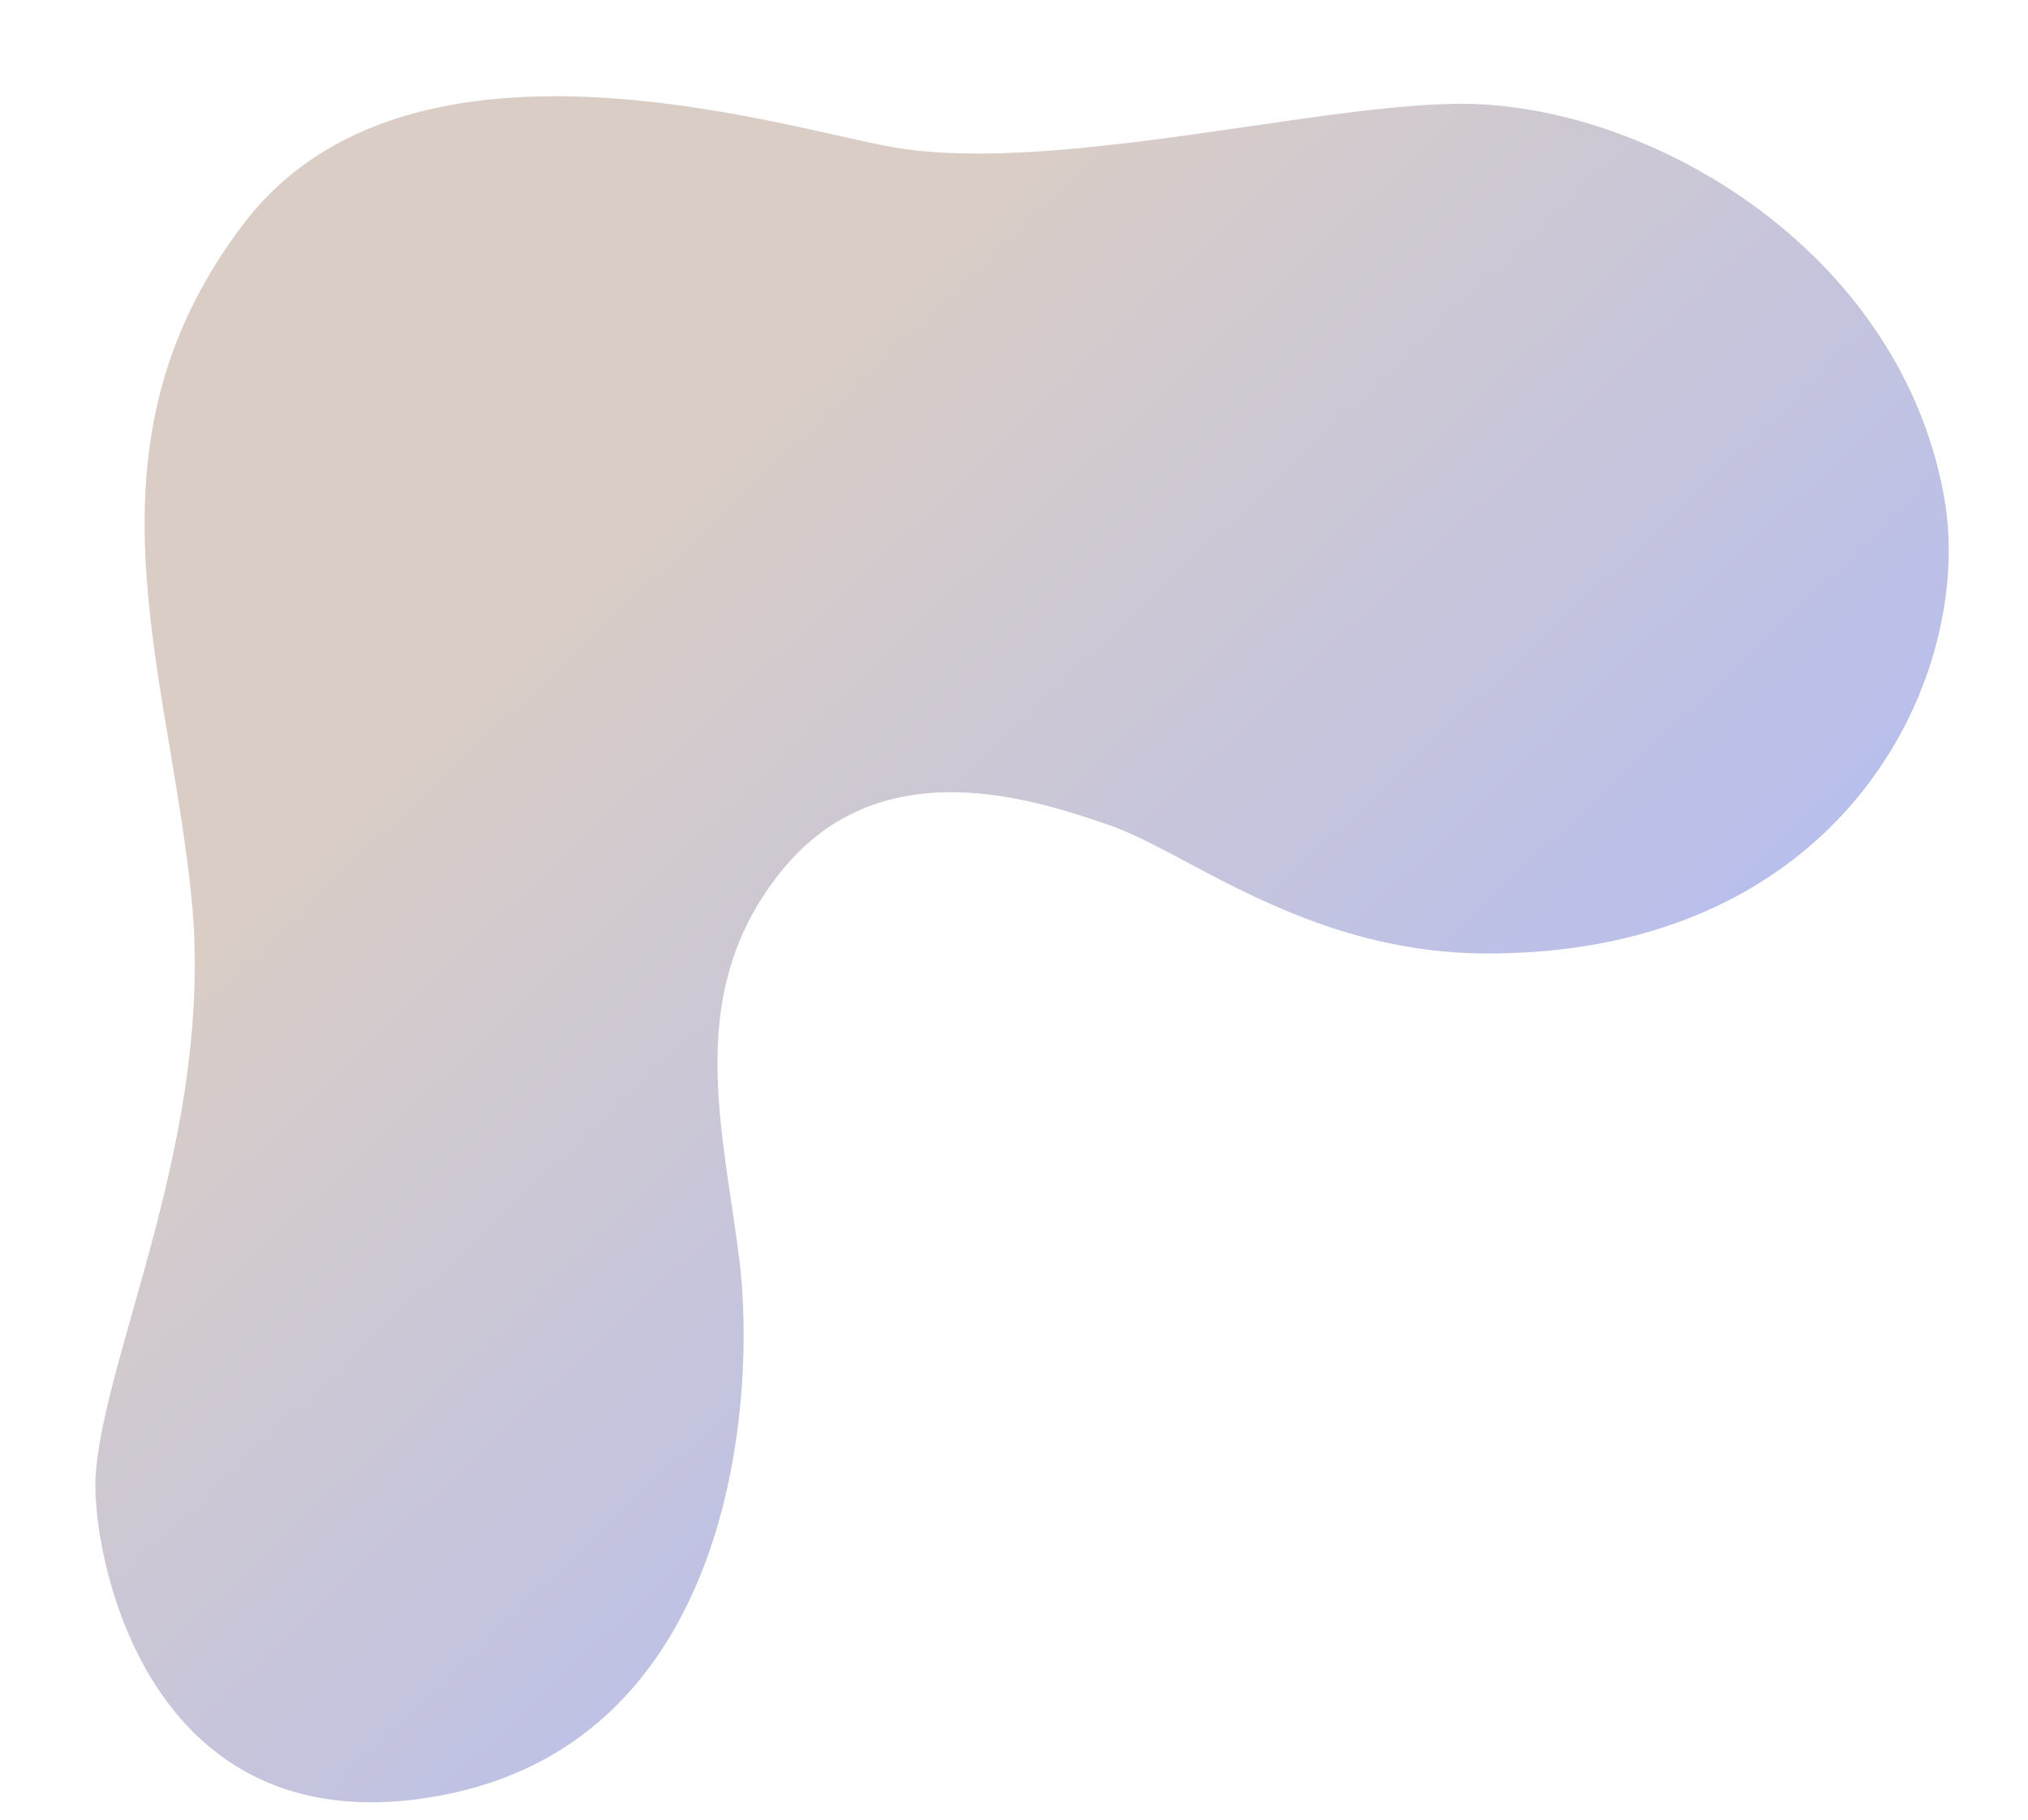 <svg xmlns="http://www.w3.org/2000/svg" xmlns:xlink="http://www.w3.org/1999/xlink" width="649.242" height="582.786" viewBox="0 0 649.242 582.786"><defs><linearGradient id="a" x1="0.317" y1="0.266" x2="0.873" y2="0.871" gradientUnits="objectBoundingBox"><stop offset="0" stop-color="#d9cdc6"/><stop offset="1" stop-color="#abb9fc"/></linearGradient></defs><path d="M162.564,0c-32.4.131-64.206,8.5-86.854,34.318C16.982,101.269,41.647,172.917,44,248.087S6.411,390.211.537,430.145A62.948,62.948,0,0,0,0,438.767v.636c.1,30.545,14.584,101.59,88.228,101.943h1.081a128.013,128.013,0,0,0,13.415-.788c96.316-10.575,110.41-120.981,108.061-164.44S199.04,289.2,233.1,252.784s81.047-17.615,105.712-7.043S399.257,291,456.268,295.071c108.629,7.76,156.588-69.215,156.7-125.29v-.417a93.15,93.15,0,0,0-.484-9.367c-8.035-77.113-79.875-129.2-139.775-136.25-19.14-2.25-46.956-.053-76.618,2.14-38.1,2.819-79.246,5.641-108.965-.968C267.489,20.557,215.217.2,164.073,0Z" transform="matrix(0.998, -0.07, 0.07, 0.998, 0, 42.759)" fill="url(#a)"/></svg>